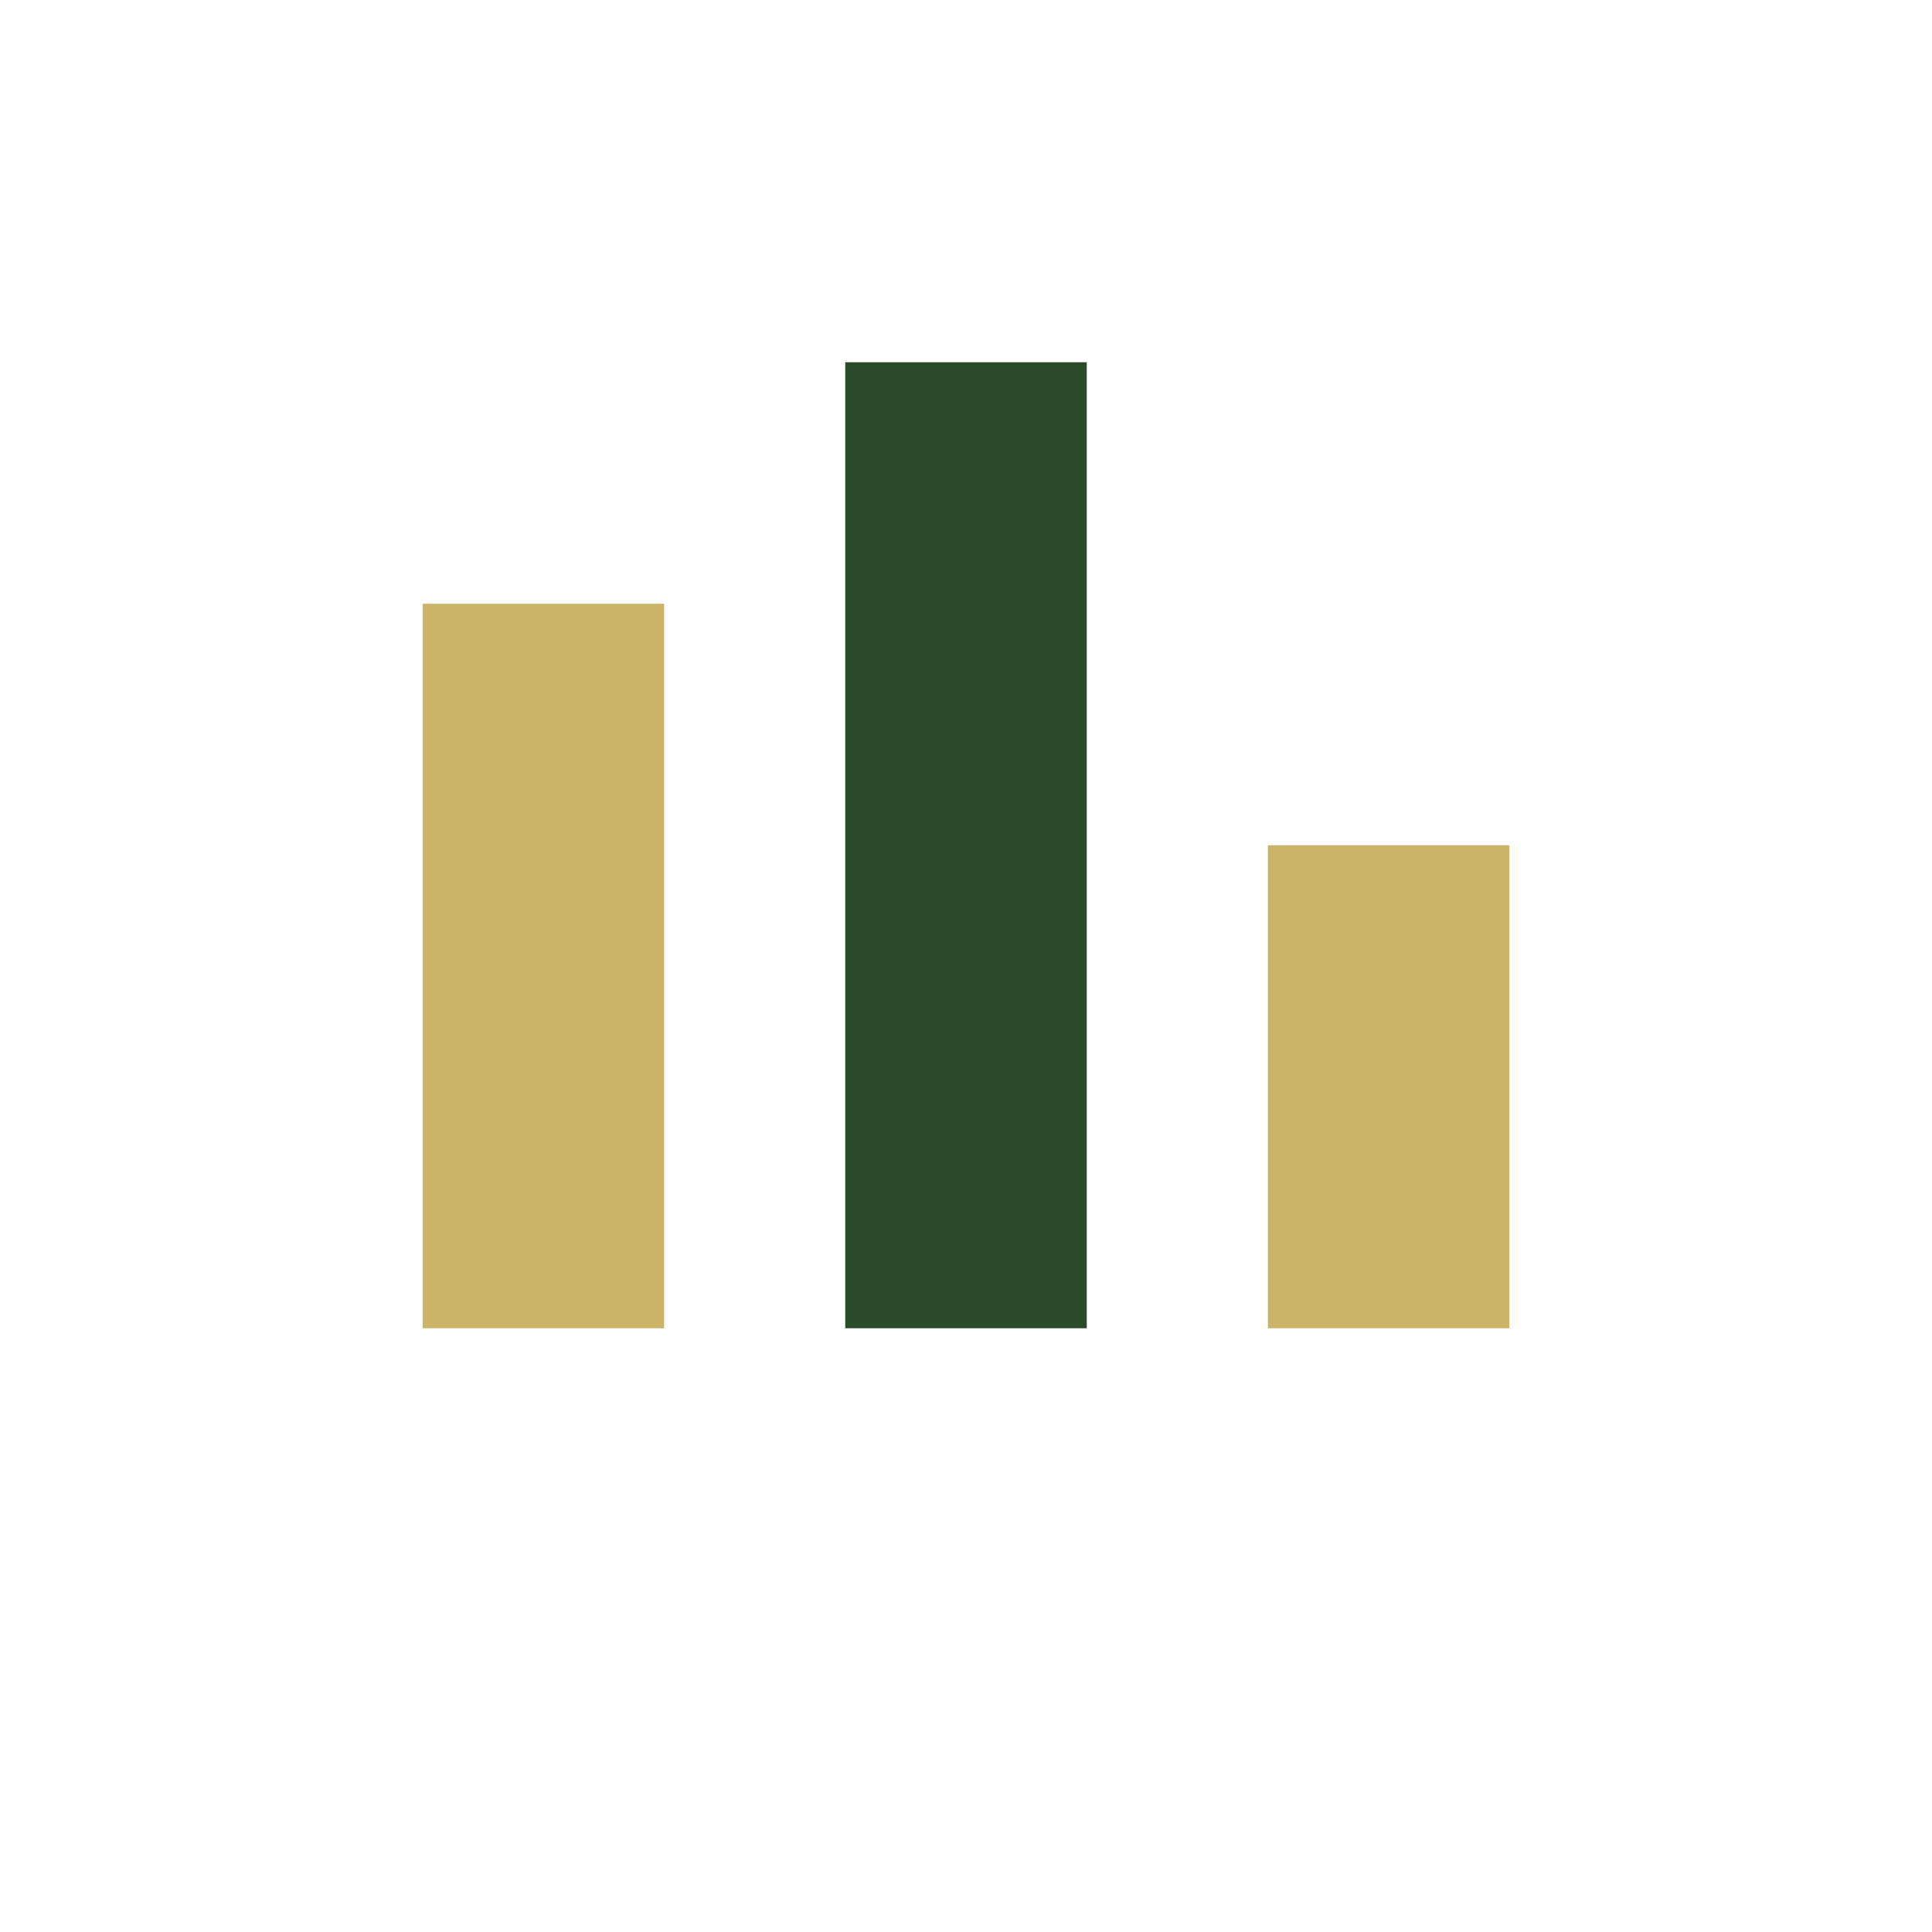 <?xml version="1.0" encoding="UTF-8"?>
<svg xmlns="http://www.w3.org/2000/svg" width="32" height="32" viewBox="0 0 32 32"><rect x="7" y="10" width="4" height="12" fill="#C9B468"/><rect x="14" y="6" width="4" height="16" fill="#294B29"/><rect x="21" y="14" width="4" height="8" fill="#C9B468"/></svg>